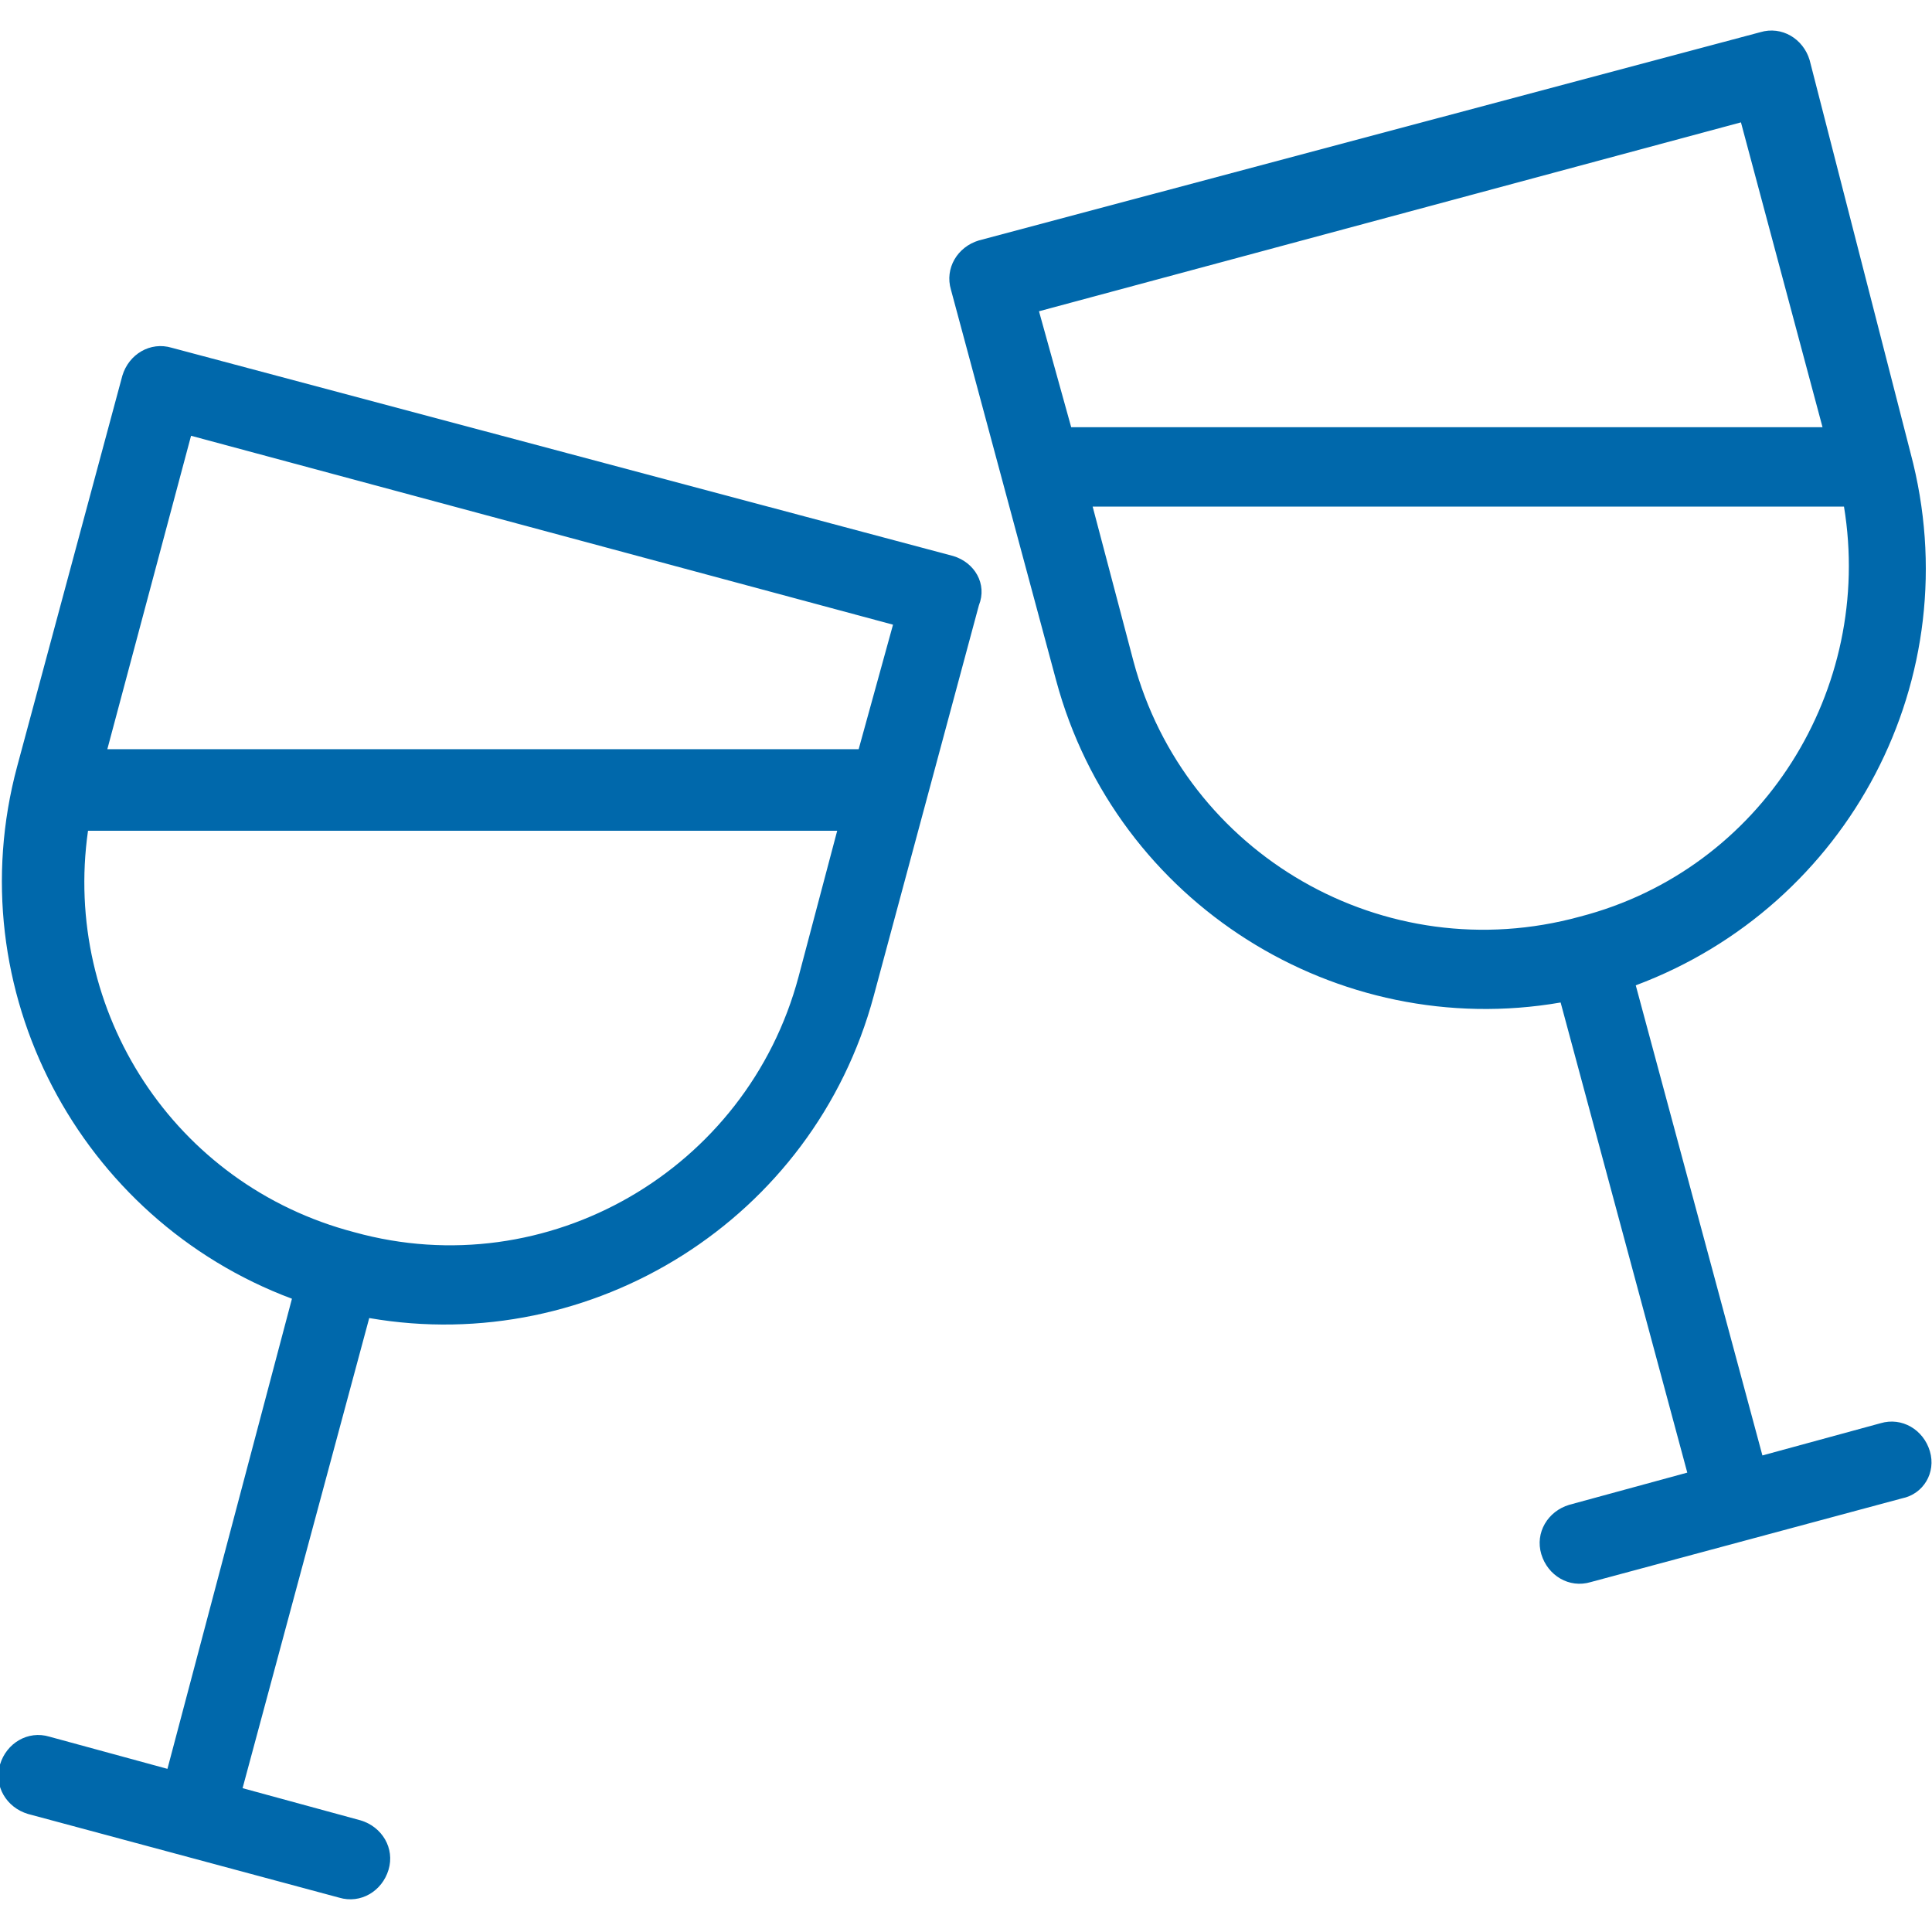 <svg id="Layer_1" xmlns="http://www.w3.org/2000/svg" width="90" height="90" viewBox="0 0 90 90">
  <style>
    .st0{fill:#0068AB;}
  </style>
  <title>
    drink_021-congratulation-glass-liquor-outing
  </title>
  <path class="st0" d="M44.4 25.9L8 16.2c-1-.3-2 .3-2.3 1.3L.8 35.7C-2 46.1 3.7 56.8 13.6 60.5L7.8 82.4l-5.5-1.5c-1-.3-2 .3-2.3 1.3-.3 1 .3 2 1.3 2.3l14.5 3.9c1 .3 2-.3 2.3-1.3.3-1-.3-2-1.3-2.3l-5.5-1.5 5.9-21.9c10.4 1.8 20.7-4.6 23.5-15l4.9-18.2c.4-1-.2-2-1.2-2.3zm-5.1 9H5l3.9-14.6 32.7 8.8-1.6 5.8h-.7zM16.5 57.4C8.1 55.2 2.9 47.1 4.1 38.7H39l-1.8 6.8c-2.4 9-11.7 14.4-20.7 11.9zM89.9 67.6c-.3-1-1.3-1.6-2.3-1.3l-5.5 1.5-5.9-21.9c9.9-3.7 15.6-14.3 12.8-24.8L84.3 2.8C84 1.8 83 1.2 82 1.5l-36.4 9.7c-1 .3-1.6 1.3-1.3 2.3l4.9 18.2c2.8 10.4 13.1 16.8 23.5 15l5.9 21.9-5.5 1.5c-1 .3-1.6 1.3-1.3 2.3.3 1 1.3 1.6 2.3 1.3l14.5-3.9c1-.2 1.6-1.2 1.3-2.2zm-40-47.7l-1.5-5.4 32.7-8.8 3.8 14.2h-35zm2.9 10.9l-1.9-7.2h35c1.4 8.5-3.8 16.9-12.3 19.1-9.1 2.5-18.4-2.9-20.8-11.9z"/>
</svg>
